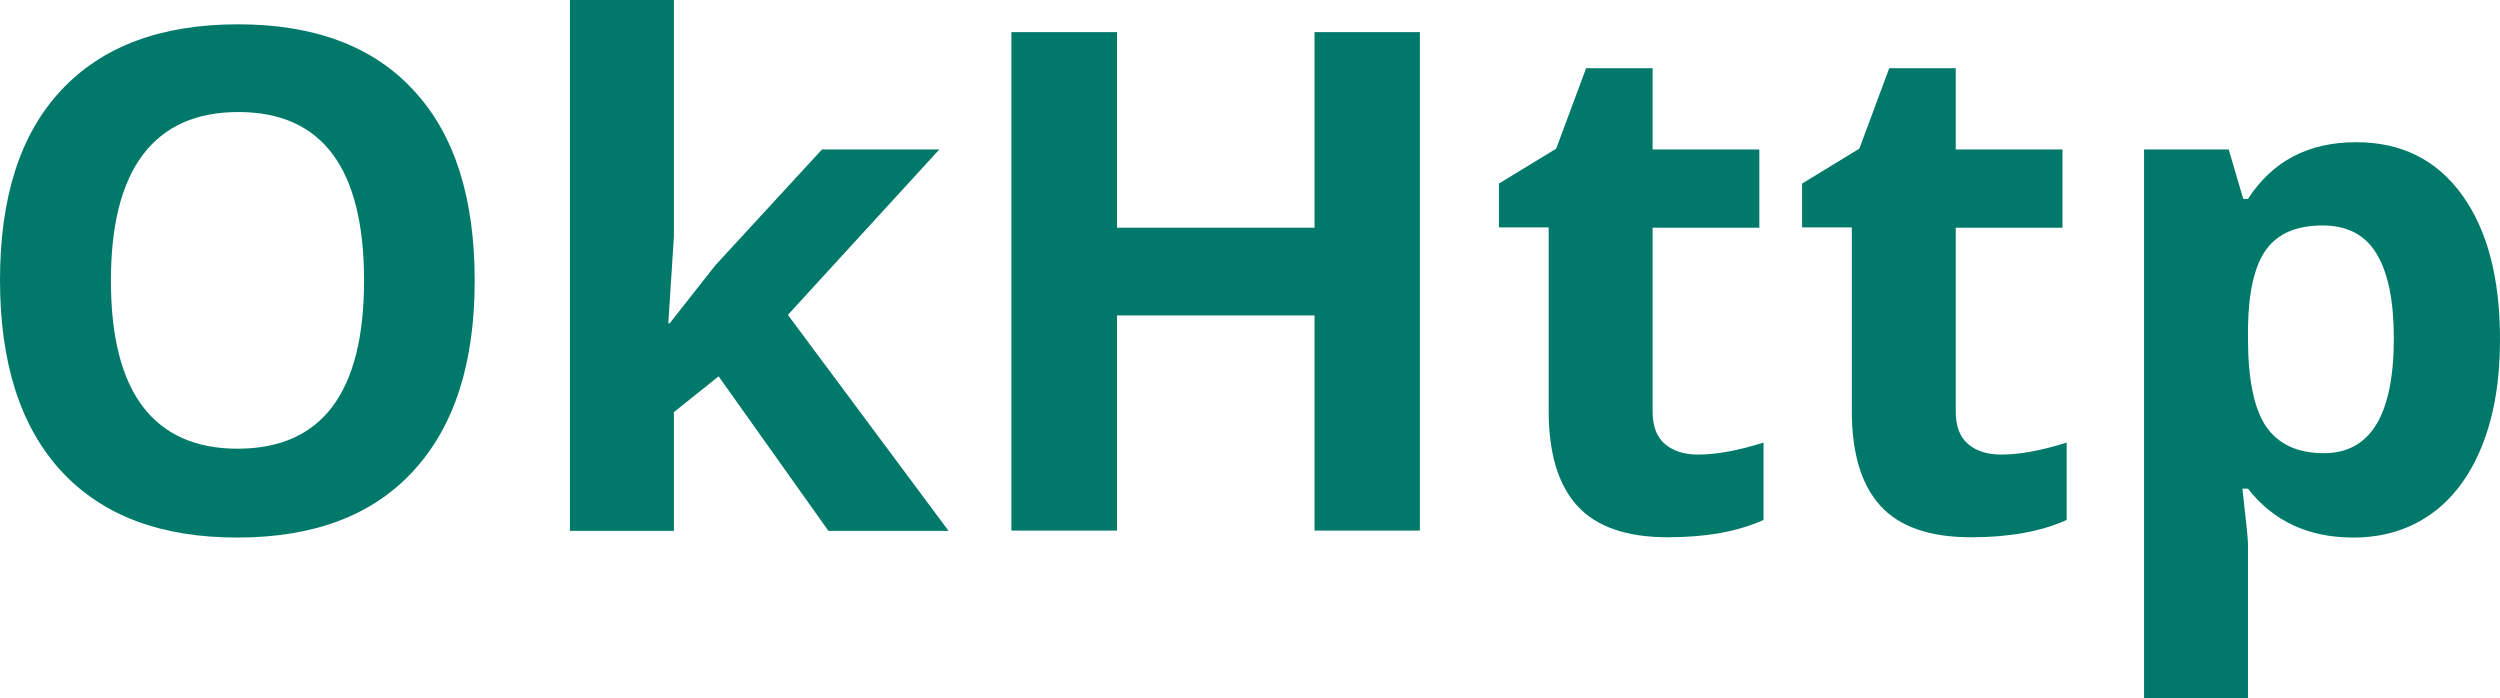 <?xml version="1.0" encoding="utf-8"?>
<!-- Generator: Adobe Illustrator 26.4.1, SVG Export Plug-In . SVG Version: 6.00 Build 0)  -->
<svg version="1.1" id="Layer_1" xmlns="http://www.w3.org/2000/svg" xmlns:xlink="http://www.w3.org/1999/xlink" x="0px" y="0px"
	 viewBox="0 0 894.8 250" style="enable-background:new 0 0 894.8 250;" xml:space="preserve">
<style type="text/css">
	.st0{fill:#00796B;}
</style>
<g>
	<g>
		<path class="st0" d="M169.9,100.5c0,29.5-7.3,52.2-22,68.1c-14.6,15.9-35.6,23.8-63,23.8s-48.3-7.9-63-23.8
			C7.3,152.7,0,129.9,0,100.2c0-29.7,7.3-52.4,22-68C36.7,16.5,57.8,8.7,85.2,8.7c27.4,0,48.4,7.9,62.9,23.7
			C162.7,48.1,169.9,70.8,169.9,100.5z M39.7,100.5c0,19.9,3.8,35,11.4,45s18.9,15.1,33.9,15.1c30.2,0,45.3-20.1,45.3-60.2
			c0-40.2-15-60.3-45-60.3c-15.1,0-26.4,5.1-34.1,15.2C43.5,65.5,39.7,80.5,39.7,100.5z"/>
		<path class="st0" d="M239.7,115.7L256,95l38.2-41.5h42L282,112.7l57.5,77.3h-43l-39.3-55.3l-16,12.8v42.5H204V0h37.2v84.7l-2,31
			H239.7z"/>
		<path class="st0" d="M508.2,189.9h-37.7v-77h-70.7v77h-37.8V11.5h37.8v70h70.7v-70h37.7V189.9z"/>
		<path class="st0" d="M607.8,162.7c6.5,0,14.3-1.4,23.4-4.3v27.7c-9.3,4.2-20.7,6.2-34.2,6.2c-14.9,0-25.7-3.8-32.5-11.3
			c-6.8-7.5-10.2-18.8-10.2-33.9V81.4h-17.8V65.7L557,53.2l10.7-28.8h23.8v29.1h38.2v28h-38.2v65.8c0,5.3,1.5,9.2,4.5,11.7
			C599,161.5,602.9,162.7,607.8,162.7z"/>
		<path class="st0" d="M716.3,162.7c6.5,0,14.3-1.4,23.4-4.3v27.7c-9.3,4.2-20.7,6.2-34.2,6.2c-14.9,0-25.7-3.8-32.5-11.3
			c-6.8-7.5-10.2-18.8-10.2-33.9V81.4H645V65.7l20.5-12.5l10.7-28.8h23.8v29.1h38.2v28h-38.2v65.8c0,5.3,1.5,9.2,4.5,11.7
			C707.5,161.5,711.4,162.7,716.3,162.7z"/>
		<path class="st0" d="M842.3,192.4c-16,0-28.6-5.8-37.7-17.5h-2c1.3,11.4,2,18,2,19.8V250h-37.2V53.5h30.3l5.2,17.7h1.7
			c8.7-13.5,21.6-20.3,38.7-20.3c16.1,0,28.7,6.2,37.8,18.7c9.1,12.5,13.7,29.7,13.7,51.9c0,14.6-2.1,27.2-6.4,38
			c-4.3,10.7-10.4,18.9-18.3,24.5C862.2,189.6,852.9,192.4,842.3,192.4z M831.3,80.7c-9.2,0-15.9,2.8-20.1,8.5
			c-4.2,5.7-6.4,15-6.6,28v4c0,14.6,2.2,25.2,6.5,31.5c4.4,6.3,11.2,9.5,20.7,9.5c16.7,0,25-13.8,25-41.2c0-13.4-2.1-23.5-6.2-30.2
			C846.5,84,840.1,80.7,831.3,80.7z"/>
	</g>
</g>
</svg>
